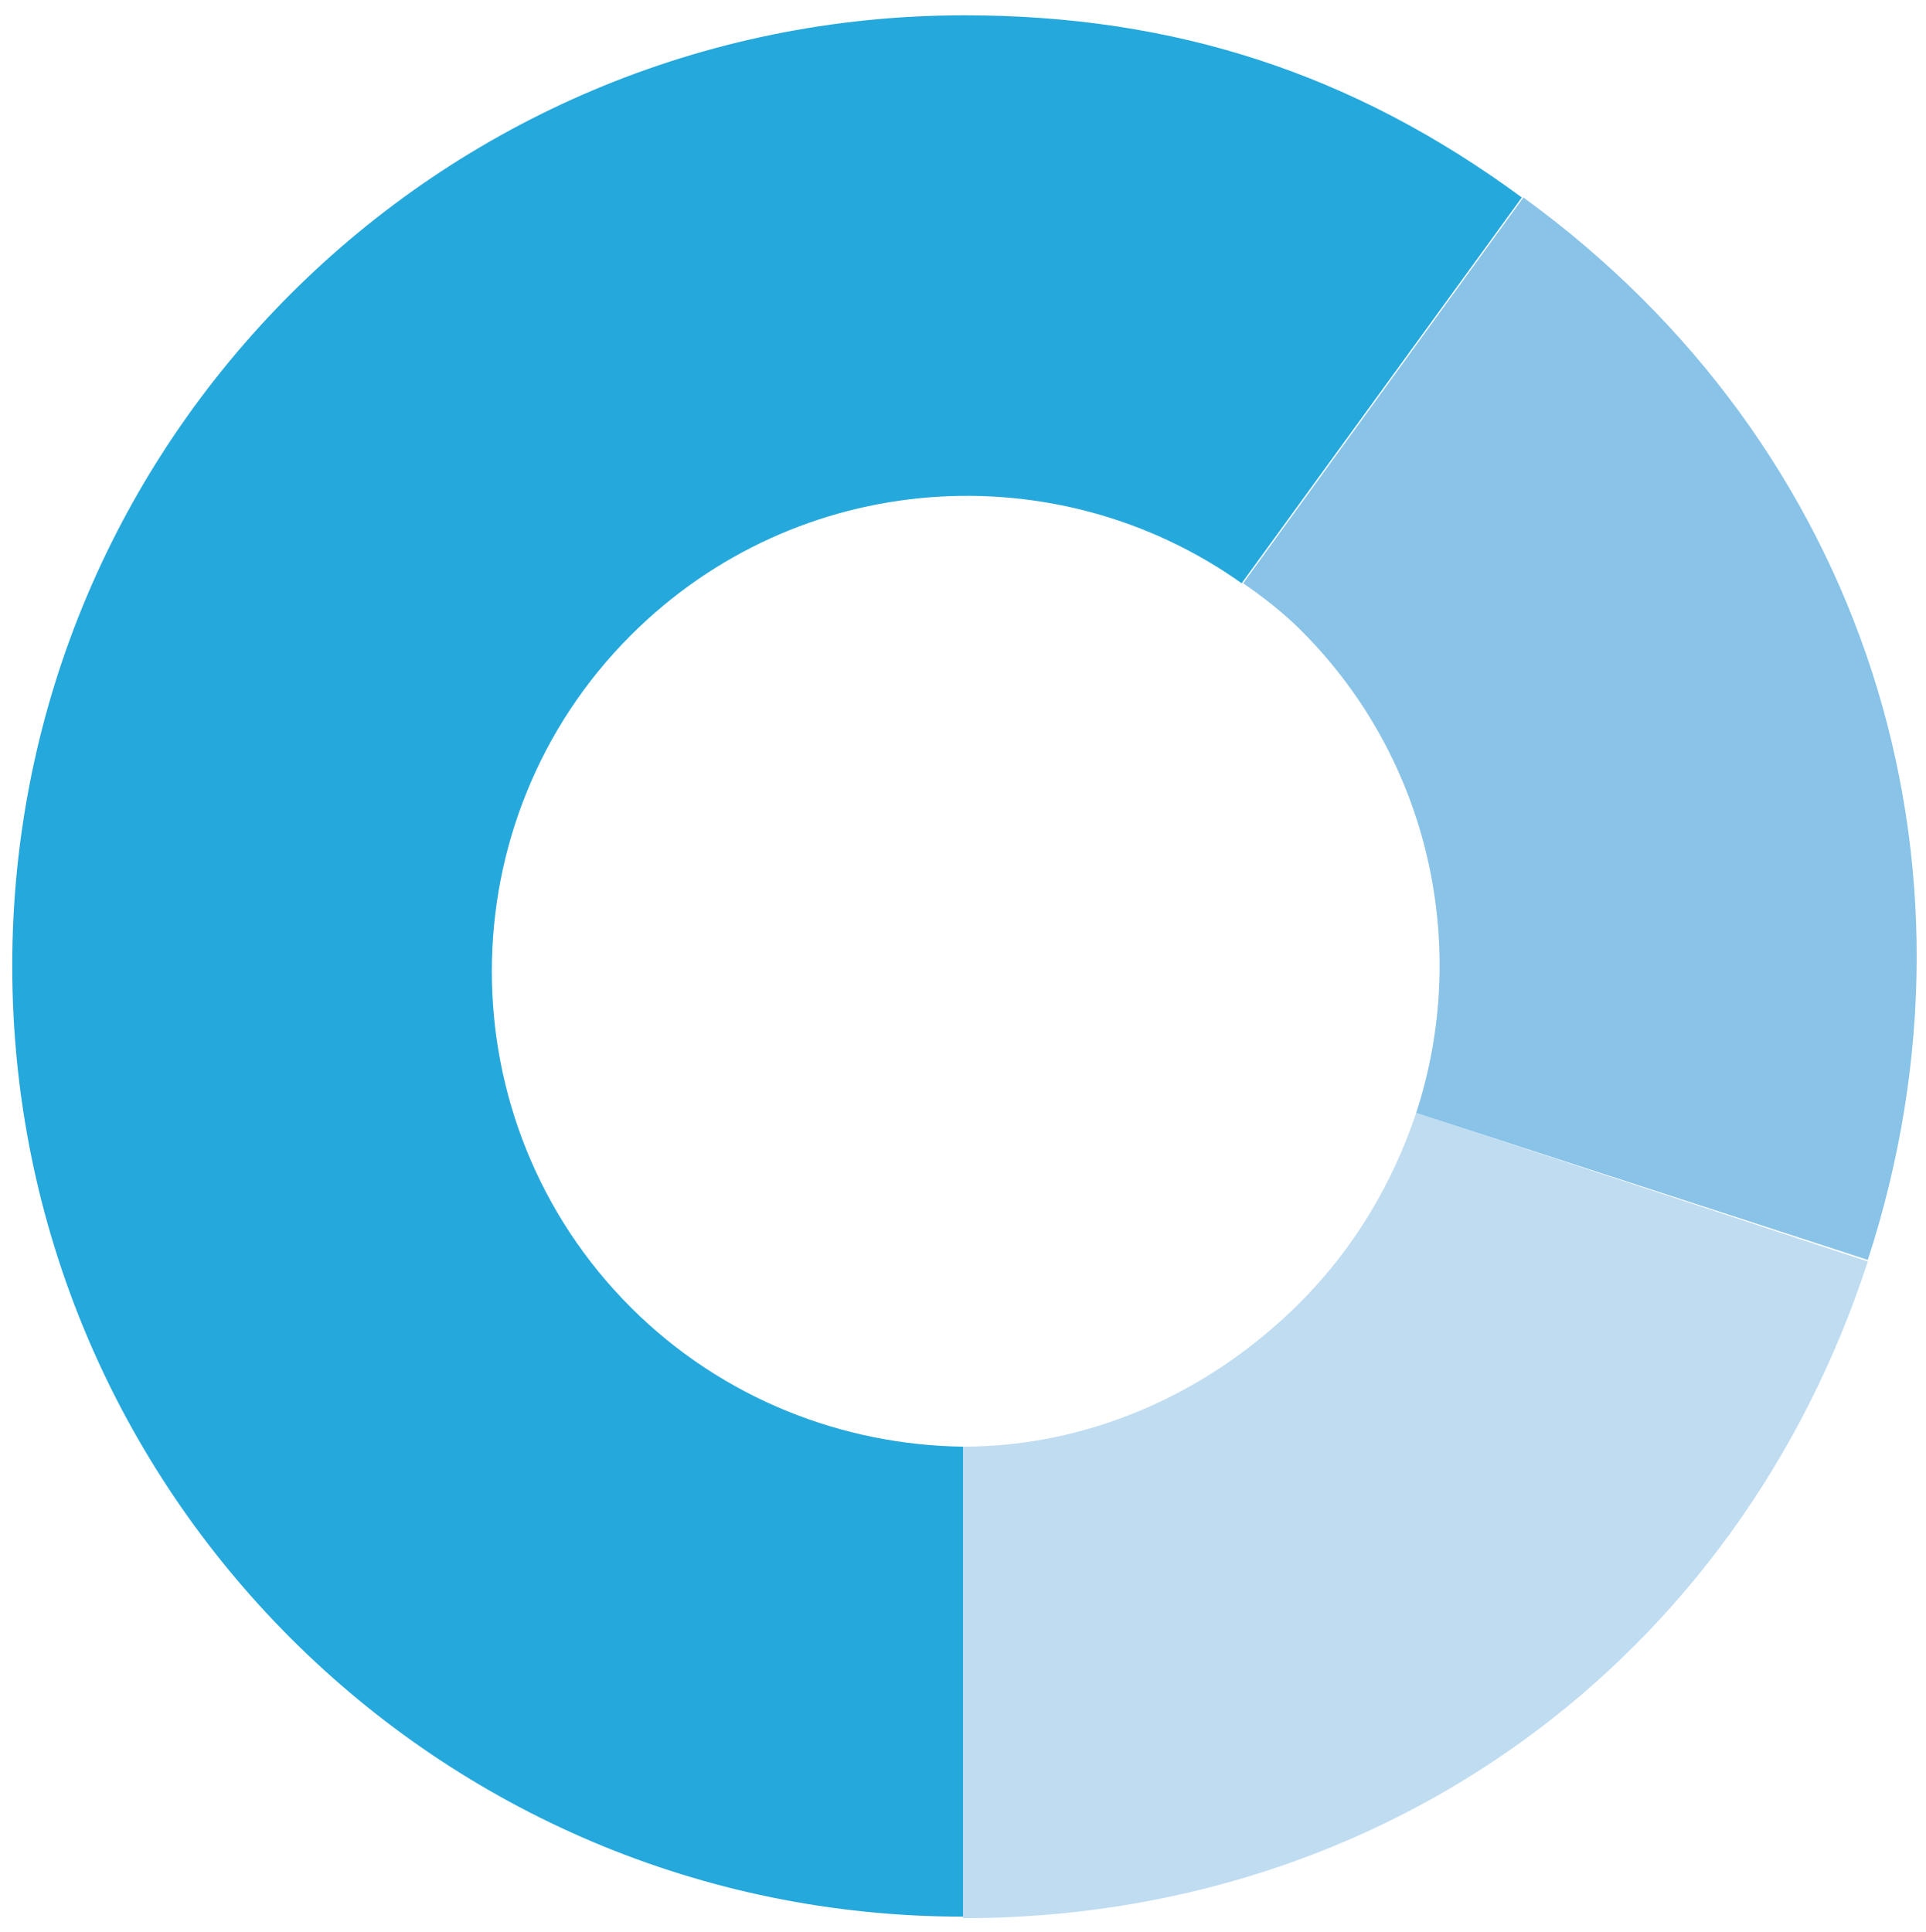 <?xml version="1.0" encoding="utf-8"?>
<!-- Generator: Adobe Illustrator 25.4.1, SVG Export Plug-In . SVG Version: 6.00 Build 0)  -->
<svg version="1.1" id="_x34_" xmlns="http://www.w3.org/2000/svg" xmlns:xlink="http://www.w3.org/1999/xlink" x="0px" y="0px"
	 viewBox="0 0 125.8 126.2" style="enable-background:new 0 0 125.8 126.2;" xml:space="preserve">
<style type="text/css">
	.st0{fill:#25A8DC;}
	.st1{fill:#BFDCF1;}
	.st2{fill:#89C3E7;}
</style>
<g>
	<path class="st0" d="M41.2,85.4c-12.1-12.1-12.1-31.8,0-43.9c10.9-10.9,27.8-12,39.9-3.4l18.3-25.2C88.4,4.8,76.7,1,63,1
		C28.6,1,0.8,28.8,0.8,63.1s27.8,62.1,62.1,62.1V94.5C55.1,94.4,47.2,91.4,41.2,85.4z"/>
	<path class="st1" d="M92.5,72.7c-1.5,4.5-4,8.8-7.6,12.4c-6.1,6.1-14,9.4-22,9.4v30.8c27.5,0,50.6-16.8,59.1-42.9L92.5,72.7z"/>
	<path class="st2" d="M99.5,12.9L81.2,38.1c1.3,0.9,2.6,1.9,3.8,3.1C93.5,49.7,96,62,92.5,72.7l29.5,9.6
		C130.5,56.2,121.7,29,99.5,12.9z"/>
</g>
</svg>
